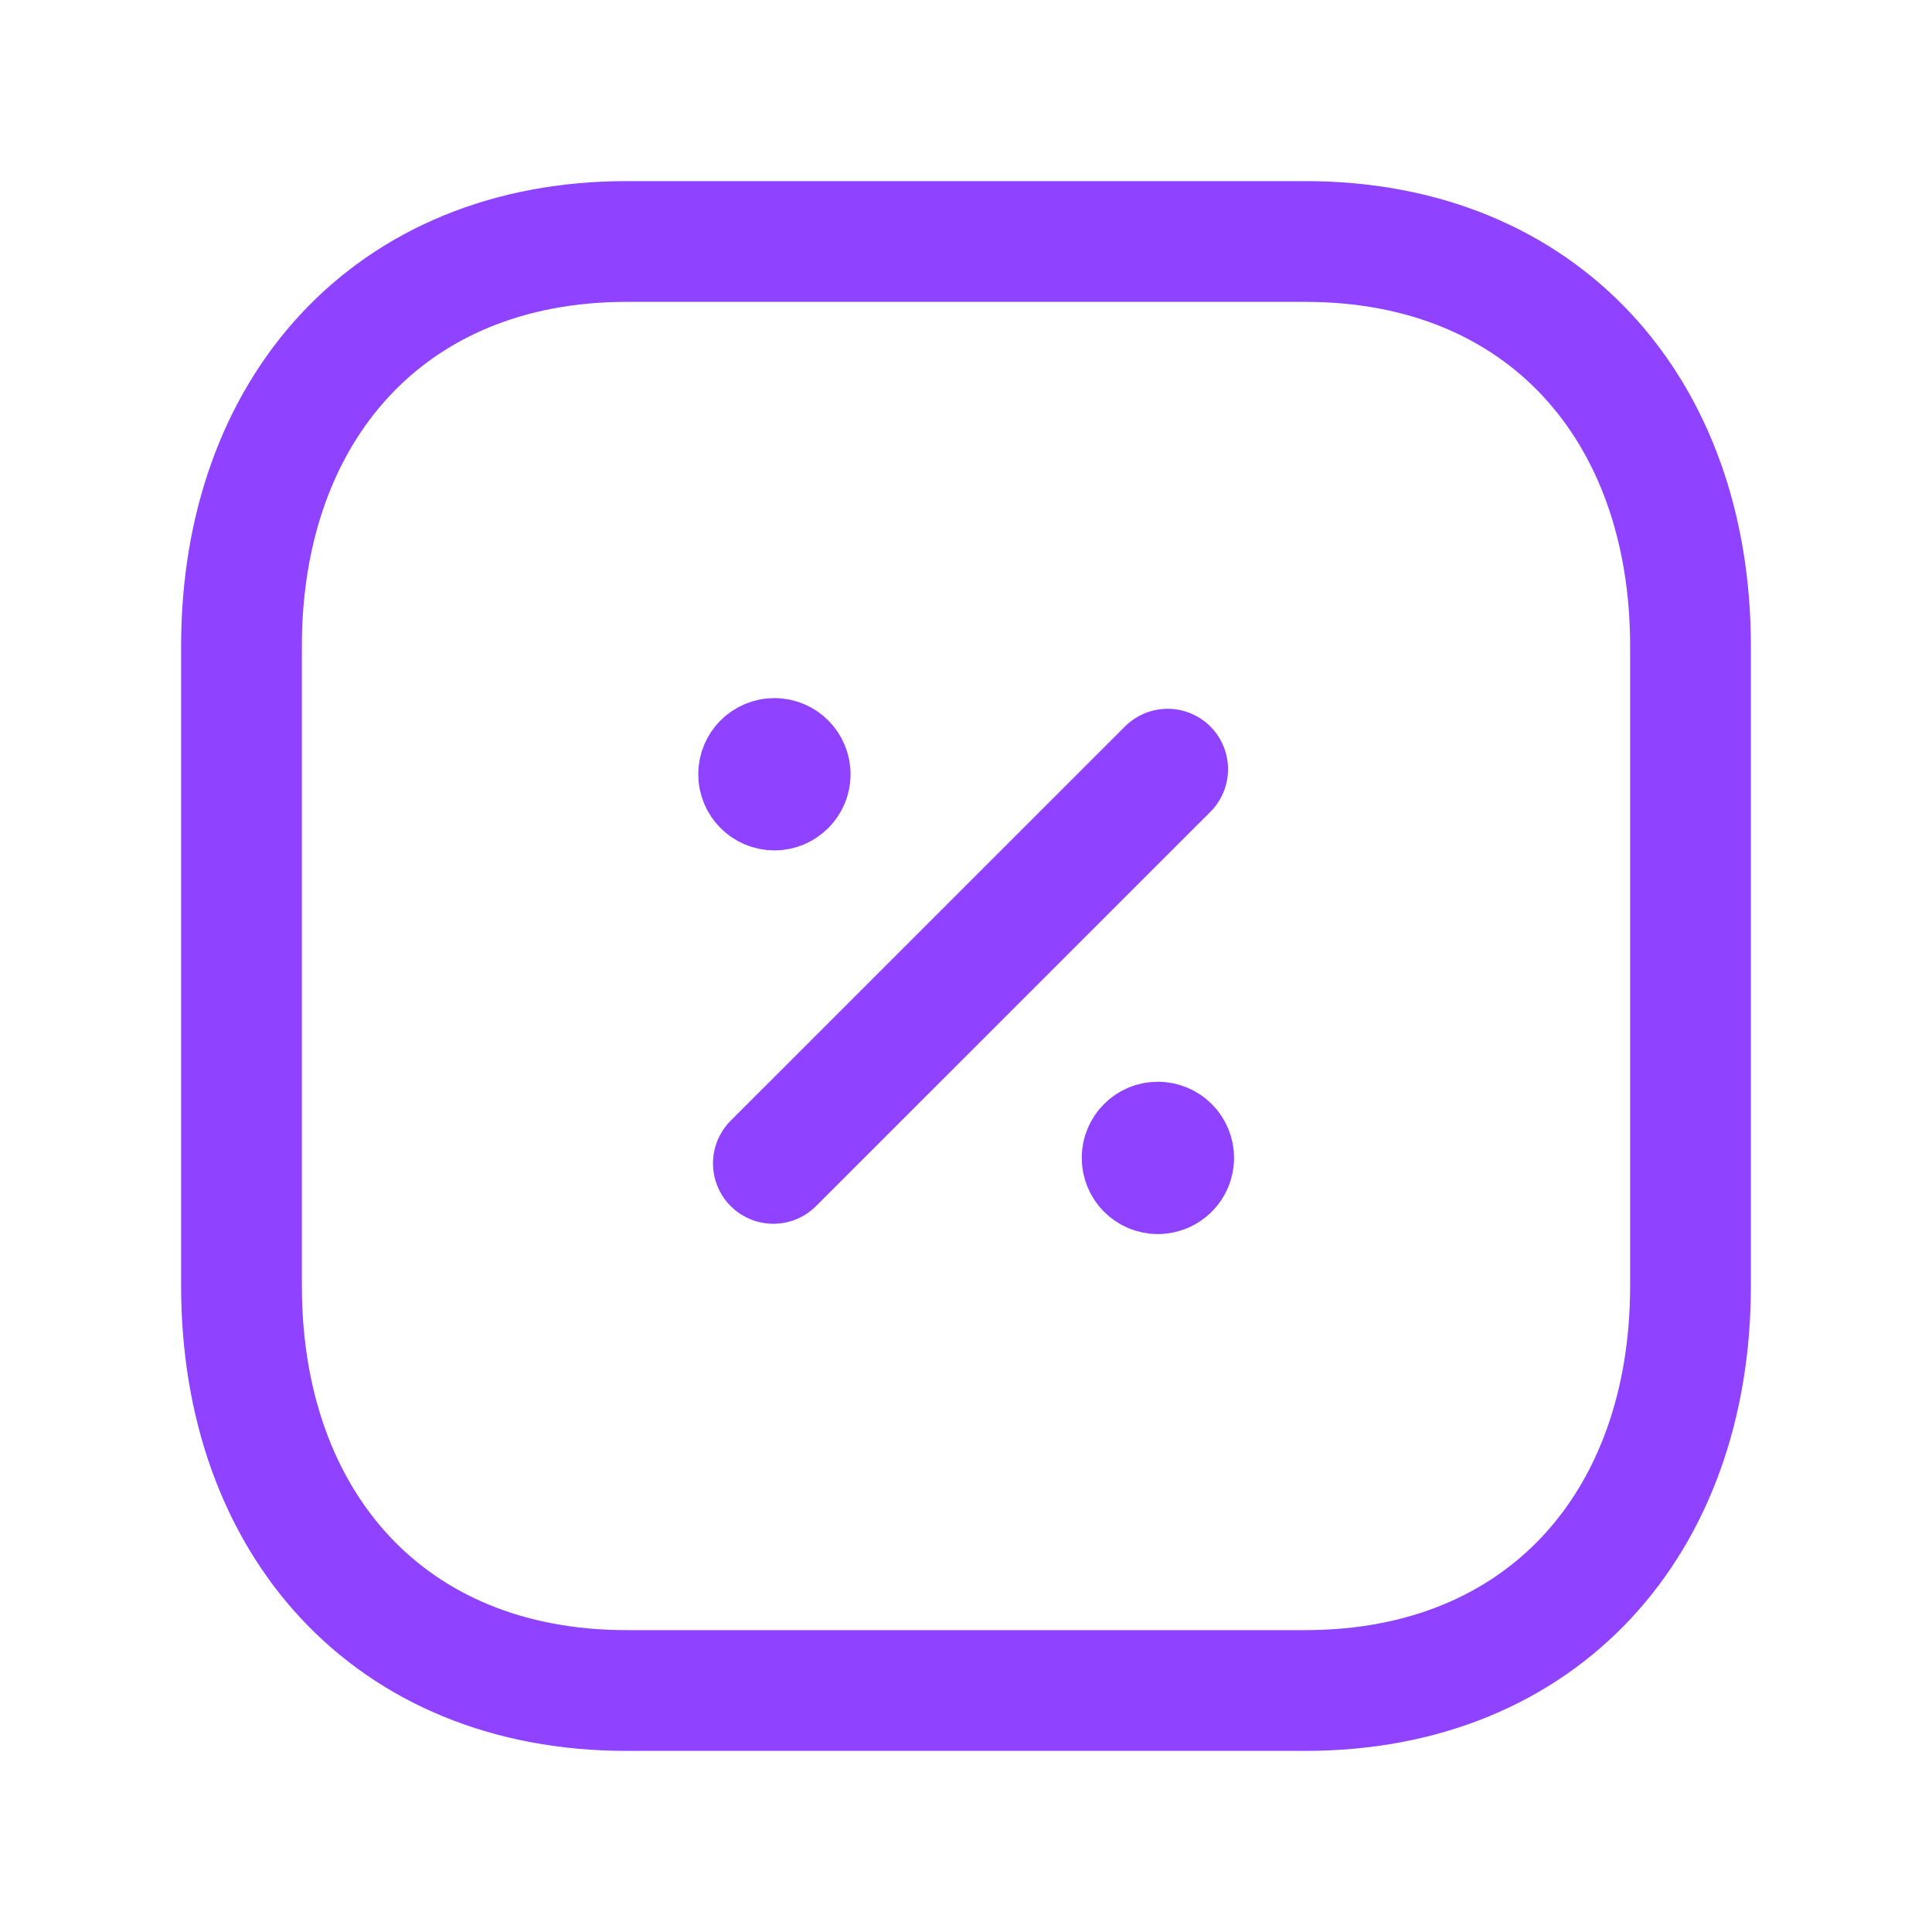 <?xml version="1.0" encoding="UTF-8"?> <svg xmlns="http://www.w3.org/2000/svg" width="24" height="24" viewBox="0 0 24 24" fill="none"><path fill-rule="evenodd" clip-rule="evenodd" d="M16.217 3H7.782C4.843 3 3 5.081 3 8.026V15.974C3 18.919 4.834 21 7.782 21H16.216C19.165 21 21 18.919 21 15.974V8.026C21 5.081 19.165 3 16.217 3Z" stroke="#8F42FF" stroke-width="1.5" stroke-linecap="round" stroke-linejoin="round"></path><path d="M9.607 14.452L14.505 9.555" stroke="#8F42FF" stroke-width="1.5" stroke-linecap="round" stroke-linejoin="round"></path><path d="M14.385 14.373V14.421M14.58 14.384C14.58 14.492 14.492 14.58 14.383 14.58C14.275 14.58 14.188 14.492 14.188 14.384C14.188 14.275 14.275 14.188 14.383 14.188C14.492 14.188 14.58 14.275 14.58 14.384Z" stroke="#8F42FF" stroke-width="1.5" stroke-linecap="round" stroke-linejoin="round"></path><path d="M9.621 9.608V9.656M9.816 9.618C9.816 9.726 9.728 9.814 9.62 9.814C9.512 9.814 9.424 9.726 9.424 9.618C9.424 9.51 9.512 9.422 9.62 9.422C9.728 9.422 9.816 9.51 9.816 9.618Z" stroke="#8F42FF" stroke-width="1.5" stroke-linecap="round" stroke-linejoin="round"></path></svg> 